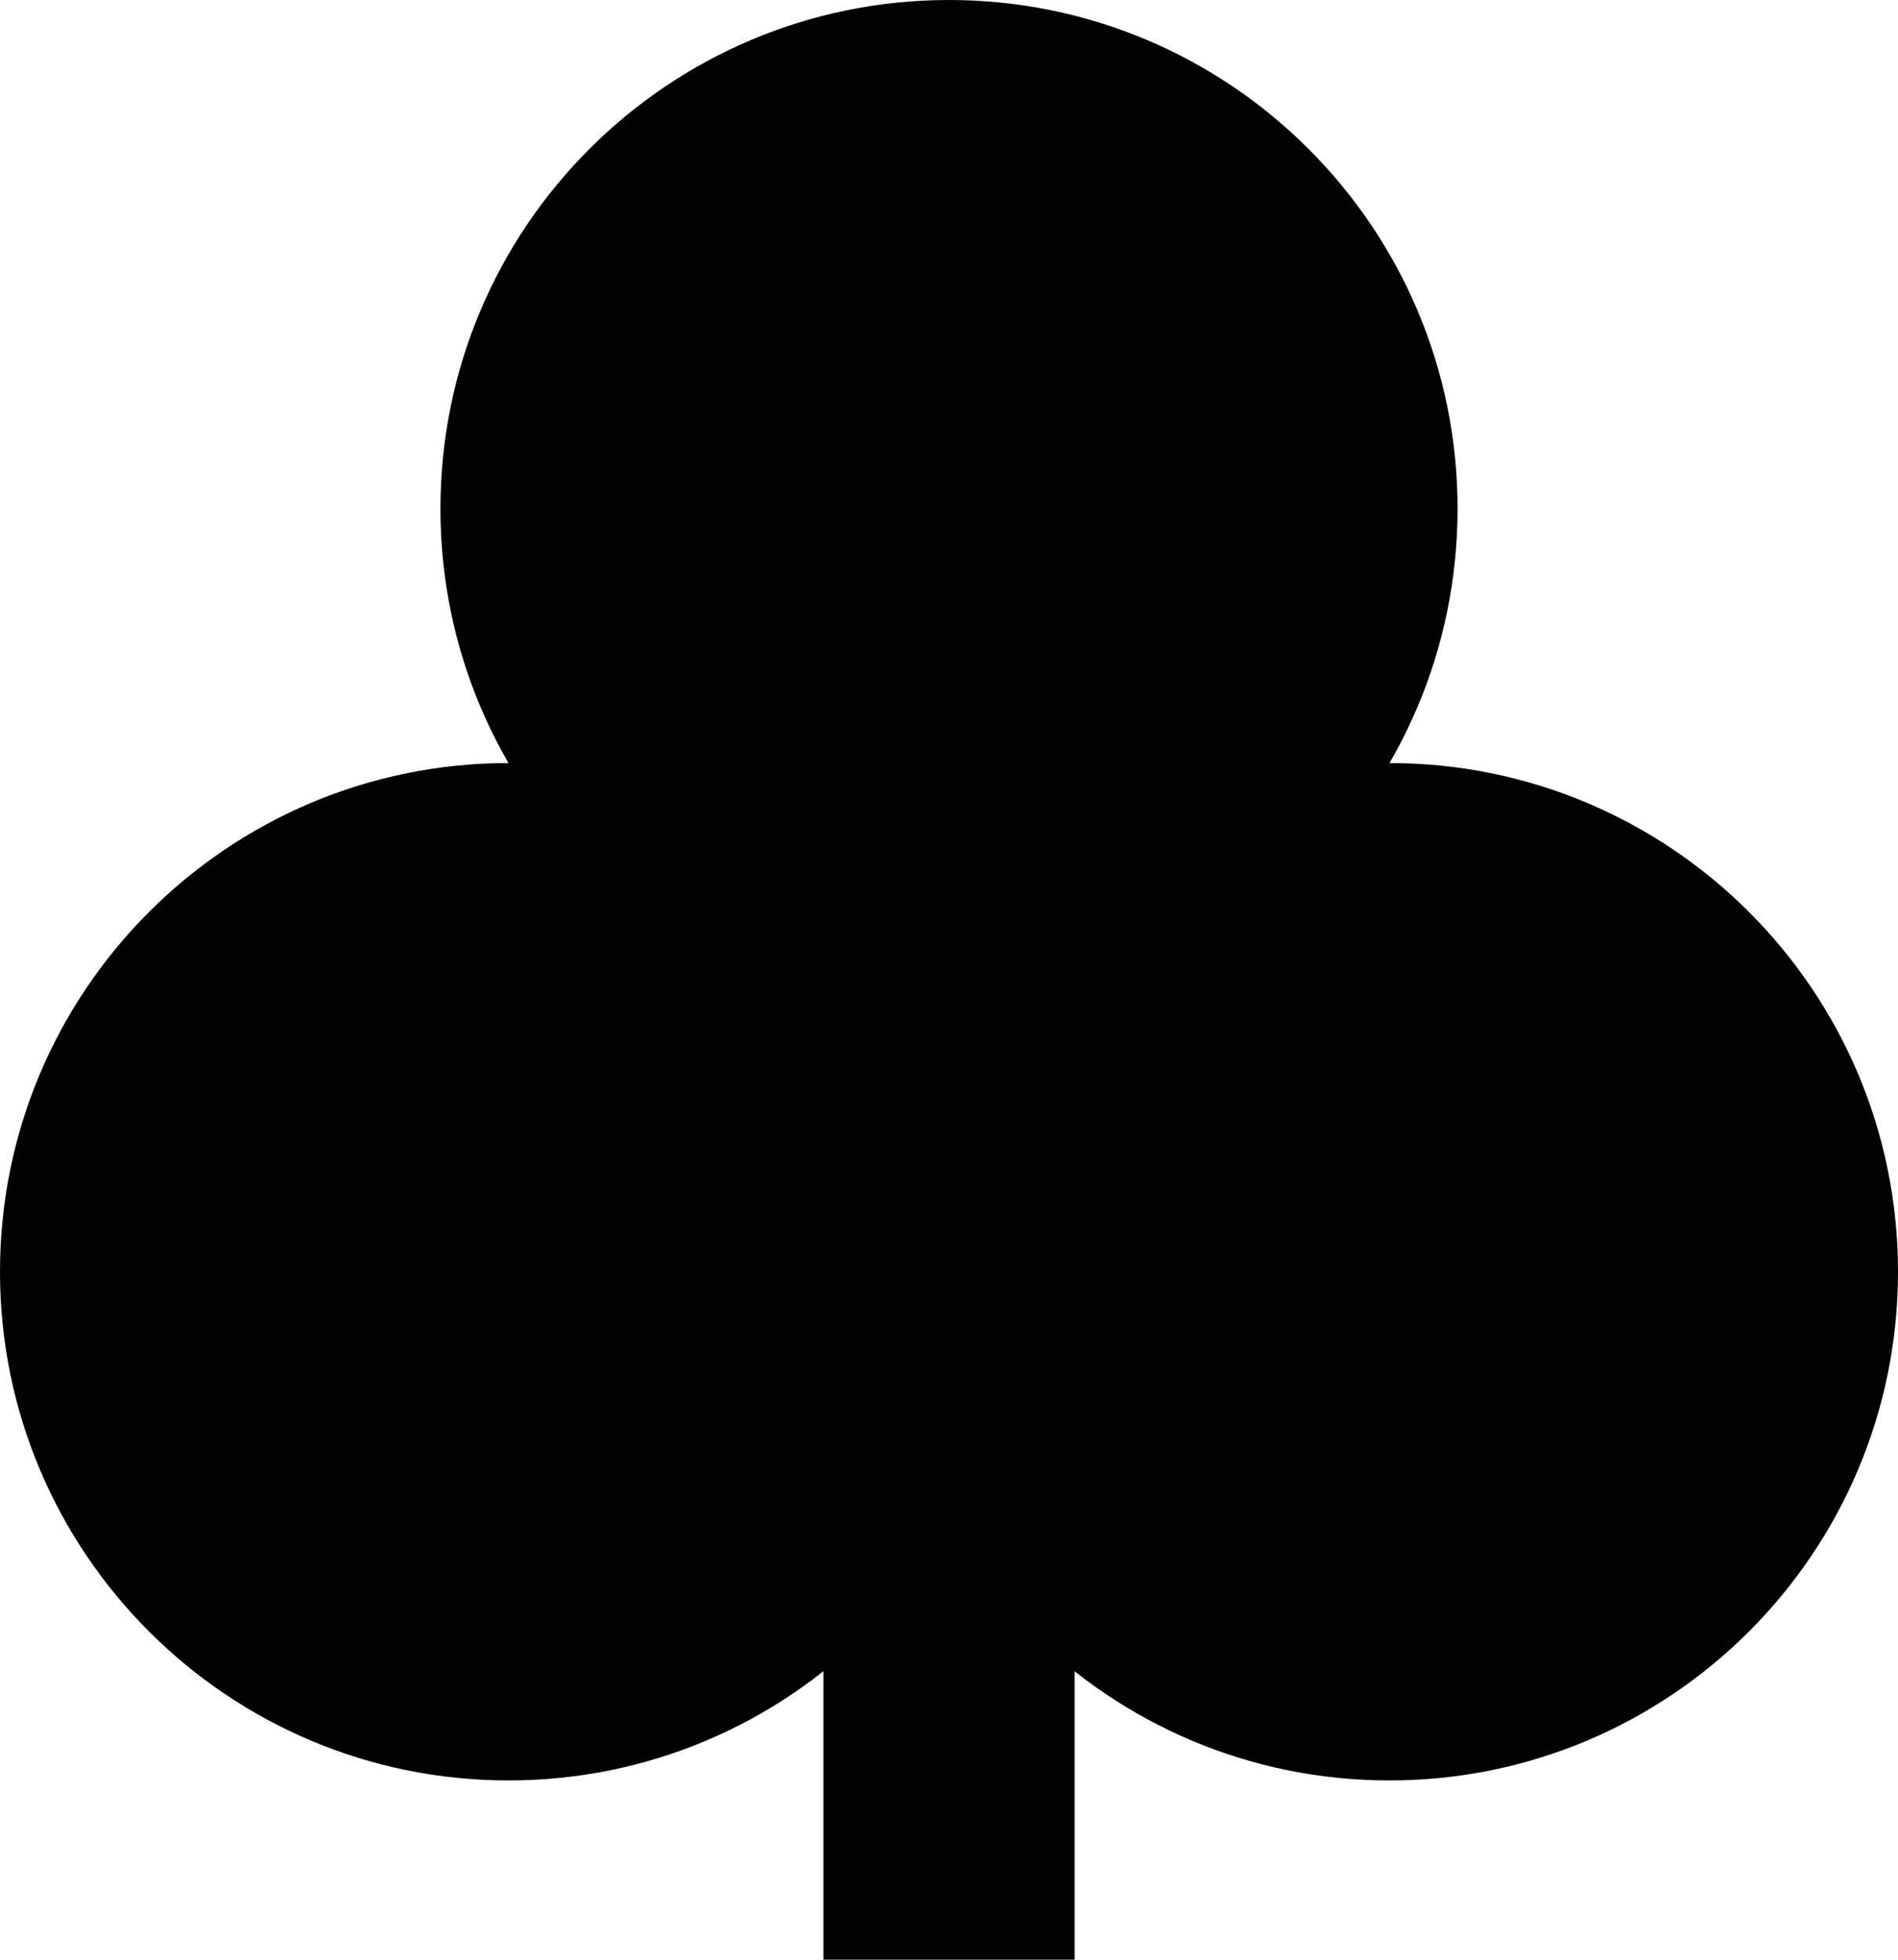 <?xml version="1.0" encoding="UTF-8" standalone="no"?>
<svg
   xmlns:dc="http://purl.org/dc/elements/1.1/"
   xmlns:cc="http://creativecommons.org/ns#"
   xmlns:rdf="http://www.w3.org/1999/02/22-rdf-syntax-ns#"
   xmlns:svg="http://www.w3.org/2000/svg"
   xmlns="http://www.w3.org/2000/svg"
   xmlns:sodipodi="http://sodipodi.sourceforge.net/DTD/sodipodi-0.dtd"
   xmlns:inkscape="http://www.inkscape.org/namespaces/inkscape"
   width="679.98"
   height="701.881"
   viewBox="0 0 679.98 701.881"
   id="svg3025"
   version="1.1"
   inkscape:version="0.48.2 r9819"
   sodipodi:docname="trefoil.svg">
  <title
     id="title3861">Ancient Clubs Playing Card Symbol</title>
  <defs
     id="defs3061" />
  <sodipodi:namedview
     pagecolor="#ffffff"
     bordercolor="#666666"
     borderopacity="1"
     objecttolerance="10"
     gridtolerance="10"
     guidetolerance="10"
     inkscape:pageopacity="0"
     inkscape:pageshadow="2"
     inkscape:window-width="1277"
     inkscape:window-height="866"
     id="namedview3059"
     showgrid="false"
     inkscape:zoom="0.76891892"
     inkscape:cx="349.09352"
     inkscape:cy="286.21866"
     inkscape:window-x="302"
     inkscape:window-y="1"
     inkscape:window-maximized="0"
     inkscape:current-layer="svg3025"
     showguides="true"
     inkscape:guide-bbox="true"
     showborder="true"
     fit-margin-top="0"
     fit-margin-left="0"
     fit-margin-right="0"
     fit-margin-bottom="0"
     inkscape:showpageshadow="false" />
  <g
     id="g3854"
     transform="translate(0,-3.310695e-6)">
    <g
       transform="translate(119.99,119.8)"
       id="g3051"
       style="fill:#000000;stroke:none">
      <path
         id="circle3053"
         d="m 244.41,335.7 c 0,100.626 -81.574,182.2 -182.2,182.2 -100.626,0 -182.2,-81.574 -182.2,-182.2 0,-100.626 81.574,-182.2 182.2,-182.2 100.626,0 182.2,81.574 182.2,182.2 z"
         style="fill:#000000"
         inkscape:connector-curvature="0" />
      <path
         id="circle3055"
         d="m 559.99,335.7 c 0,100.626 -81.574,182.2 -182.2,182.2 -100.626,0 -182.2,-81.574 -182.2,-182.2 0,-100.626 81.574,-182.2 182.2,-182.2 100.626,0 182.2,81.574 182.2,182.2 z"
         style="fill:#000000"
         inkscape:connector-curvature="0" />
      <path
         id="circle3057"
         d="M 402.2,62.4 C 402.2,163.026 320.626,244.6 220,244.6 119.374,244.6 37.8,163.026 37.8,62.4 37.8,-38.226 119.374,-119.8 220,-119.8 c 100.626,0 182.2,81.574 182.2,182.2 z"
         style="fill:#000000"
         inkscape:connector-curvature="0" />
    </g>
    <rect
       y="544.907"
       x="295"
       height="156.974"
       width="90"
       id="rect3849"
       style="fill:#000000;fill-opacity:1;fill-rule:nonzero;stroke:none" />
  </g>
</svg>
